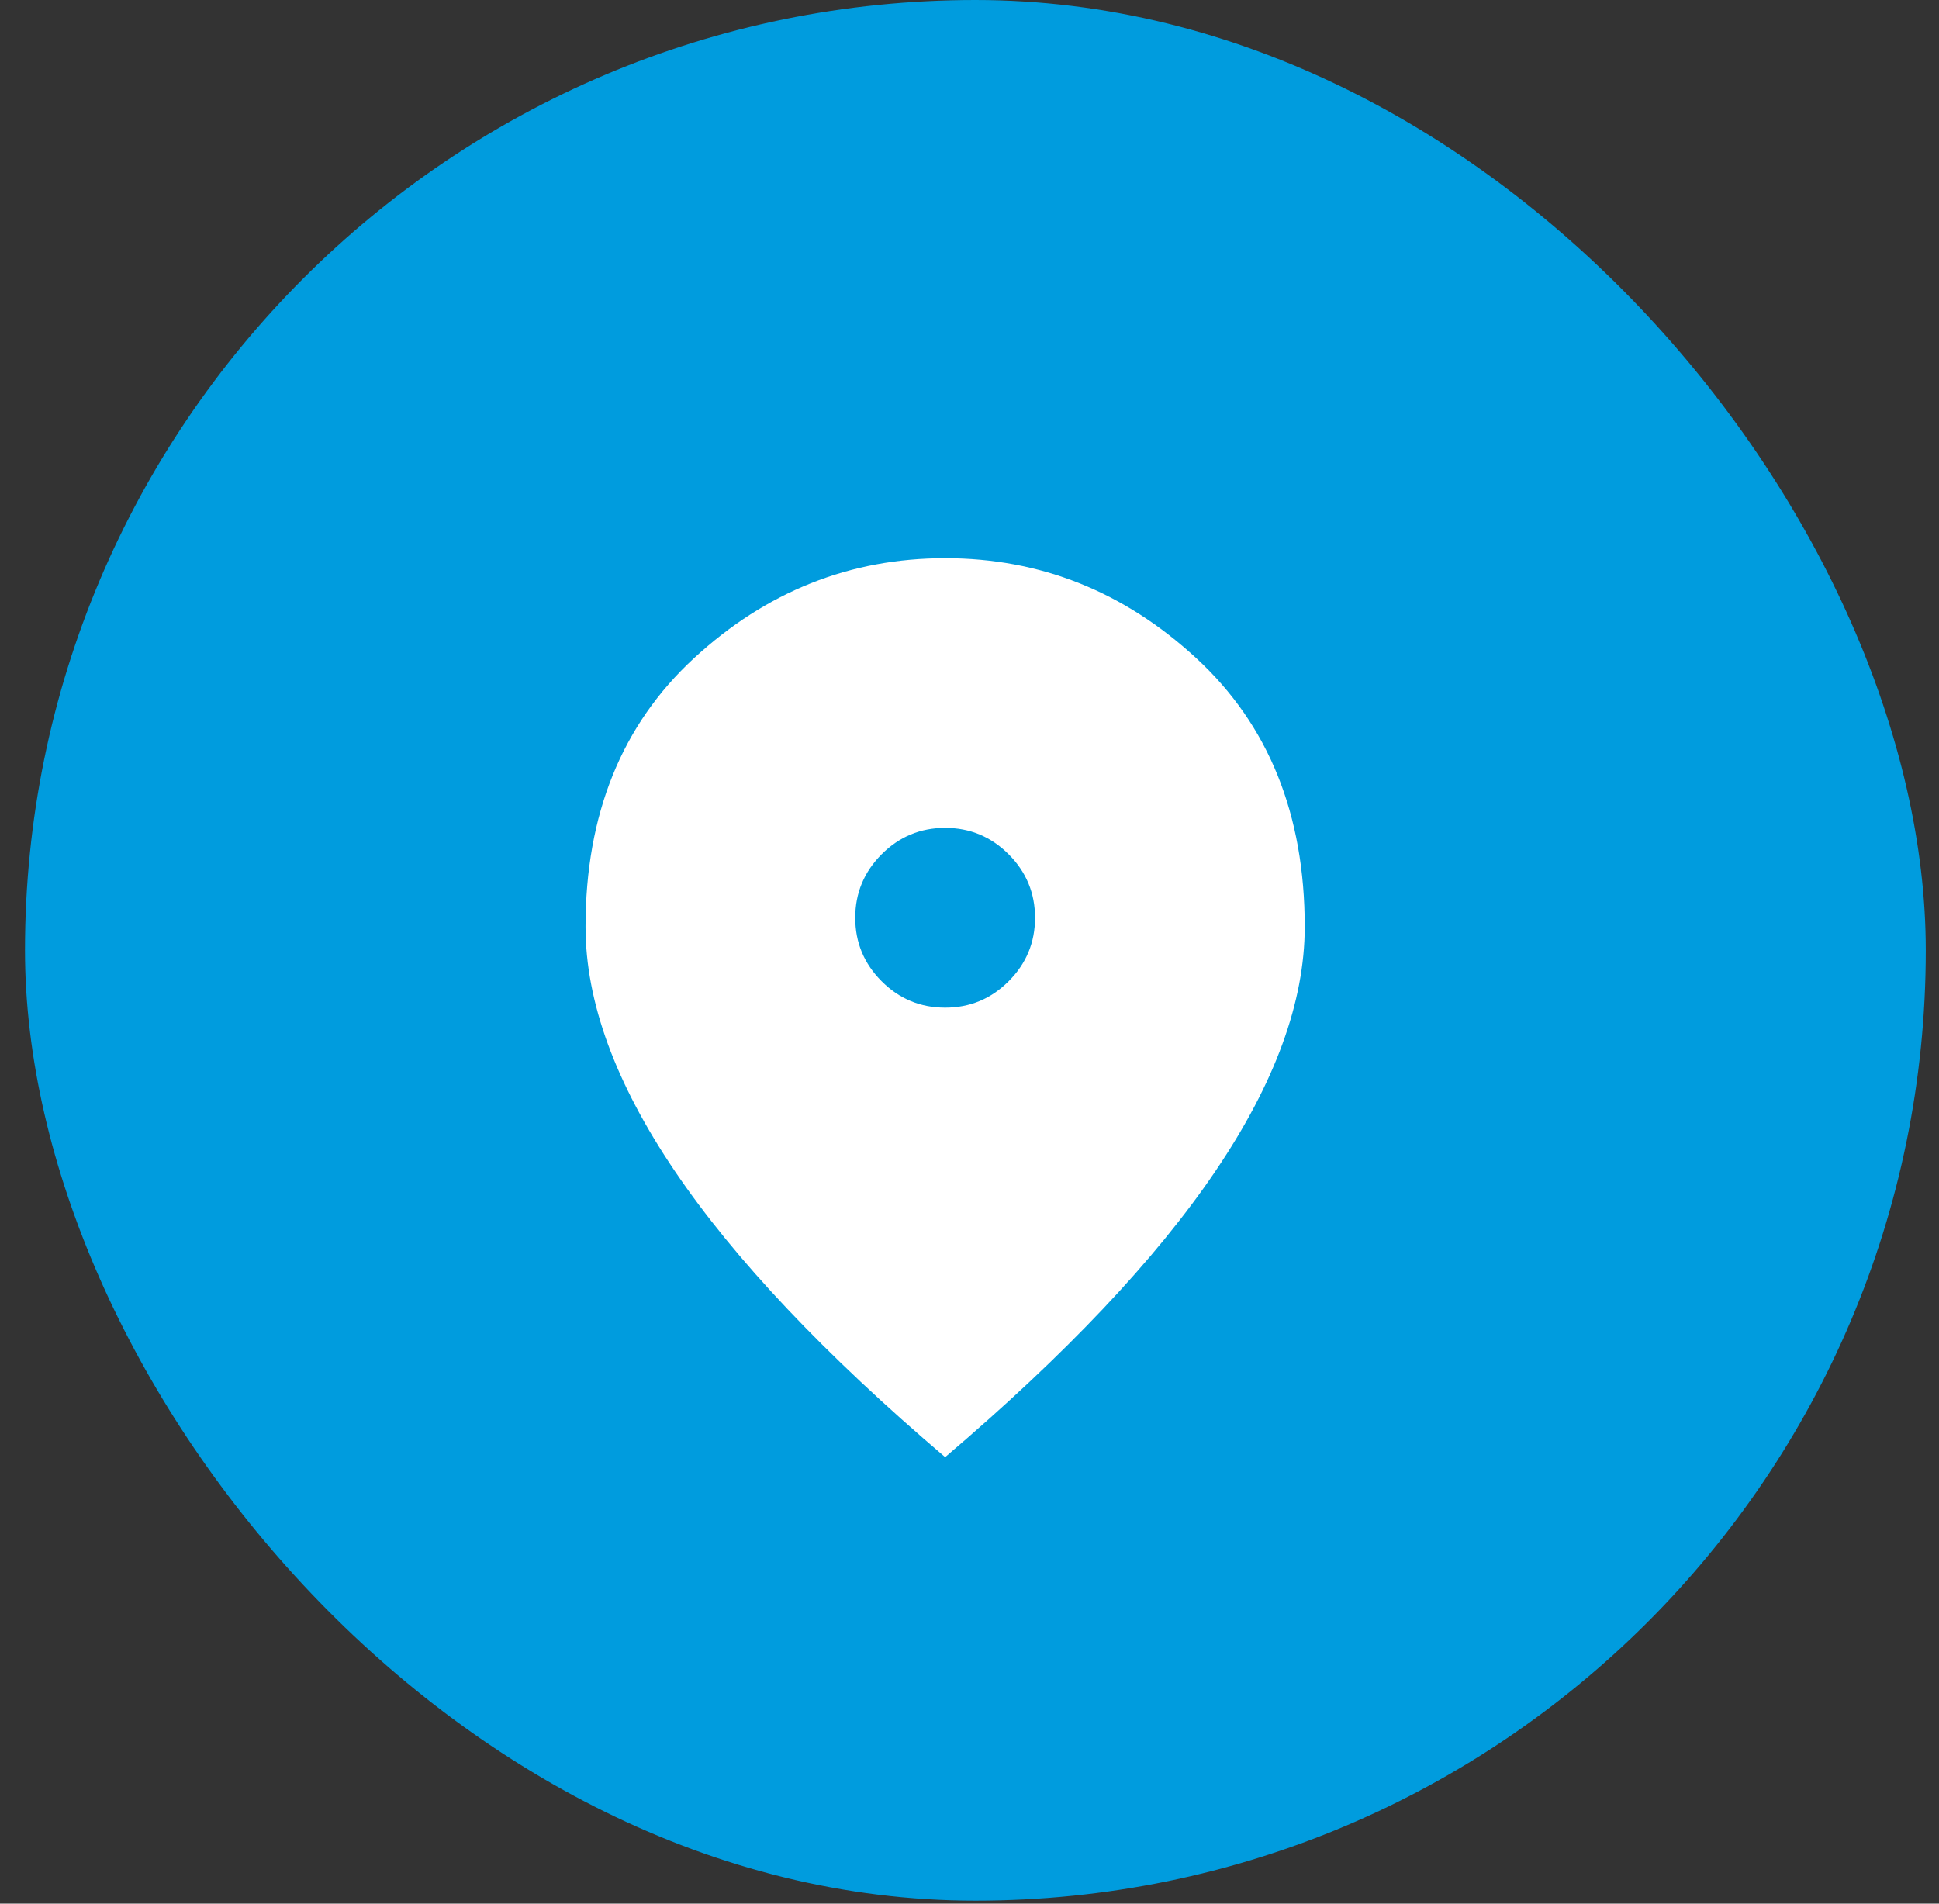 <svg xmlns="http://www.w3.org/2000/svg" width="55" height="54" viewBox="0 0 55 54" fill="none"><rect x="0" y="0" width="55" height="54" fill="#333333" stroke="none"/><rect x="0.709" width="53.916" height="53.916" rx="26.958" fill="#009CDE"></rect><mask id="mask0_10669_16252" style="mask-type:alpha" maskUnits="userSpaceOnUse" x="11" y="13" width="32" height="31"><rect x="11.51" y="13.284" width="30.6" height="30.6" fill="#D9D9D9"></rect></mask><g mask="url(#mask0_10669_16252)"><path d="M26.809 28.584C27.511 28.584 28.111 28.335 28.61 27.835C29.11 27.336 29.359 26.736 29.359 26.034C29.359 25.333 29.11 24.733 28.61 24.233C28.111 23.734 27.511 23.484 26.809 23.484C26.108 23.484 25.508 23.734 25.008 24.233C24.509 24.733 24.259 25.333 24.259 26.034C24.259 26.736 24.509 27.336 25.008 27.835C25.508 28.335 26.108 28.584 26.809 28.584ZM26.809 41.334C23.388 38.423 20.833 35.719 19.143 33.222C17.454 30.725 16.609 28.414 16.609 26.289C16.609 23.102 17.635 20.562 19.685 18.671C21.736 16.78 24.111 15.834 26.809 15.834C29.508 15.834 31.883 16.78 33.933 18.671C35.984 20.562 37.009 23.102 37.009 26.289C37.009 28.414 36.165 30.725 34.475 33.222C32.786 35.719 30.231 38.423 26.809 41.334Z" fill="white"></path></g></svg>